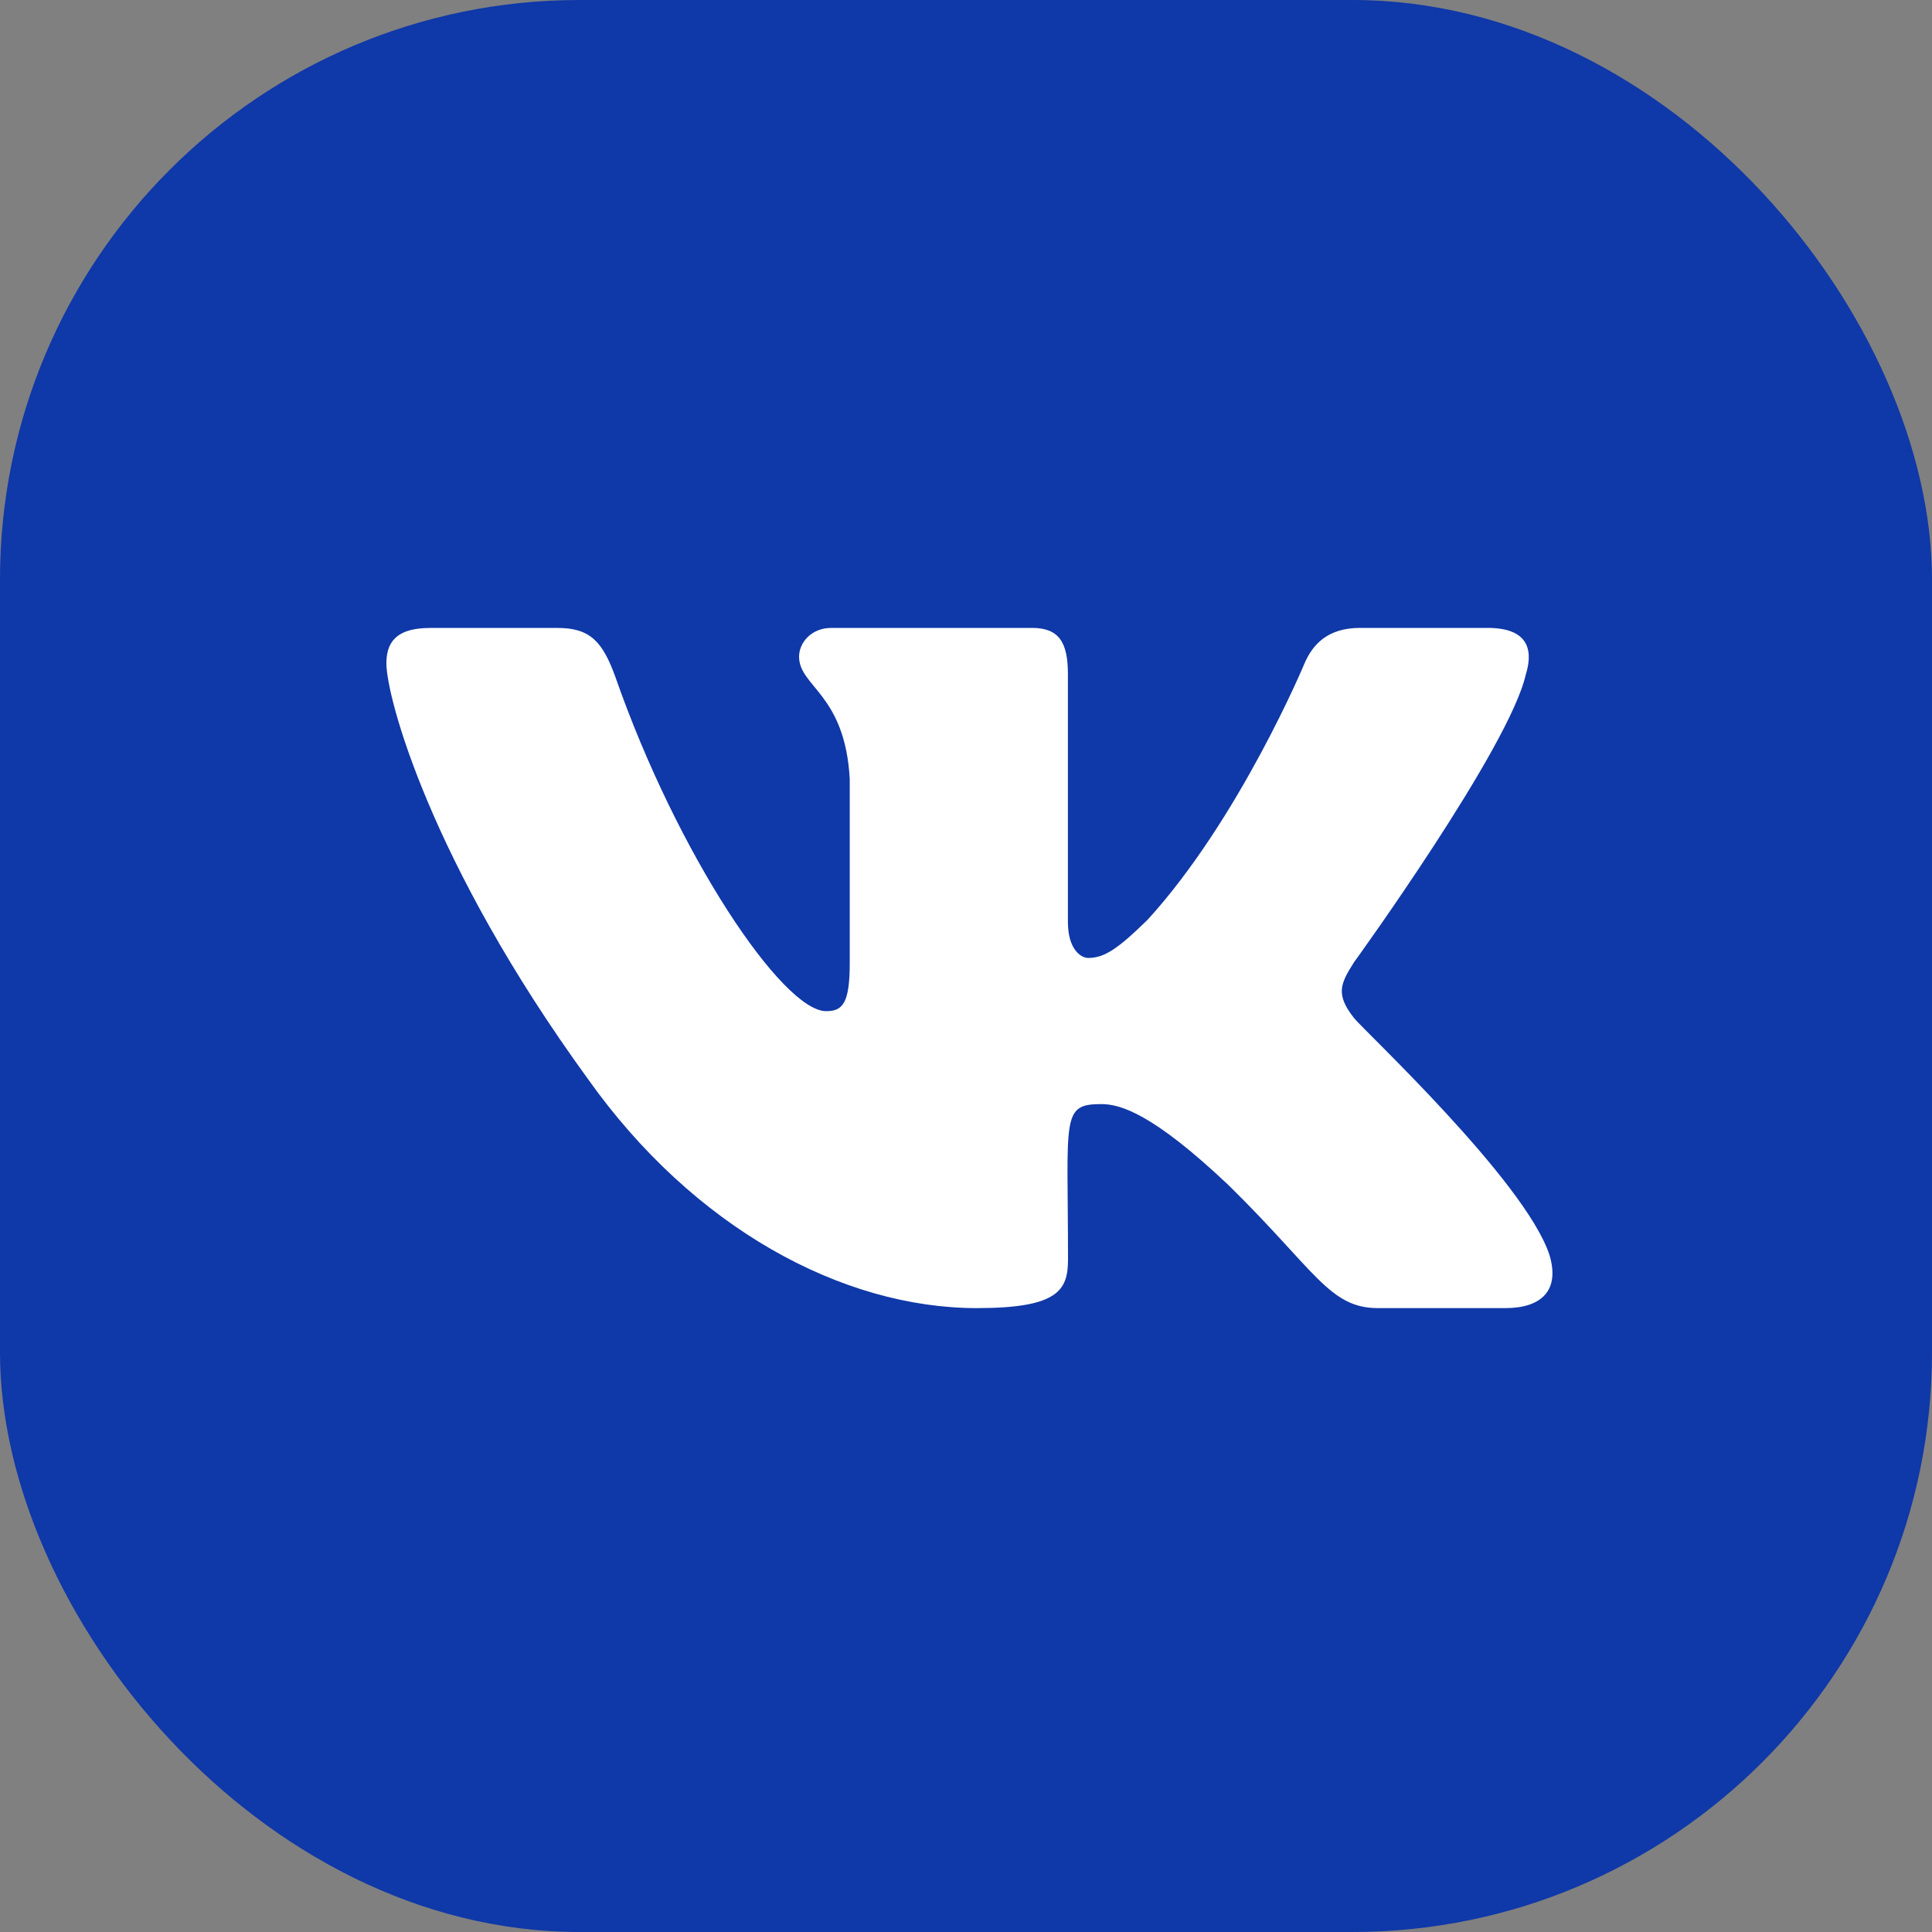 <?xml version="1.0" encoding="UTF-8"?> <svg xmlns="http://www.w3.org/2000/svg" width="40" height="40" viewBox="0 0 40 40" fill="none"><rect x="0" y="0" width="40" height="40" fill="#808080" stroke="none"/> <rect width="40" height="40" rx="12" fill="#0F38A8"></rect> <path d="M28.033 21.076C27.643 20.583 27.755 20.363 28.033 19.923C28.038 19.918 31.261 15.466 31.592 13.956L31.594 13.955C31.759 13.404 31.594 13 30.797 13H28.157C27.485 13 27.175 13.347 27.009 13.735C27.009 13.735 25.665 16.952 23.764 19.038C23.151 19.64 22.867 19.833 22.532 19.833C22.367 19.833 22.11 19.64 22.11 19.09V13.955C22.11 13.295 21.922 13 21.366 13H17.215C16.794 13 16.544 13.308 16.544 13.595C16.544 14.22 17.494 14.364 17.593 16.125V19.944C17.593 20.781 17.441 20.935 17.104 20.935C16.206 20.935 14.029 17.705 12.738 14.008C12.477 13.291 12.223 13.001 11.546 13.001H8.905C8.152 13.001 8 13.348 8 13.736C8 14.422 8.897 17.834 12.173 22.34C14.356 25.416 17.43 27.083 20.226 27.083C21.907 27.083 22.112 26.713 22.112 26.076C22.112 23.137 21.96 22.859 22.802 22.859C23.193 22.859 23.865 23.052 25.434 24.536C27.228 26.296 27.522 27.083 28.526 27.083H31.166C31.918 27.083 32.3 26.713 32.08 25.983C31.578 24.447 28.186 21.287 28.033 21.076V21.076Z" fill="white"></path> </svg> 